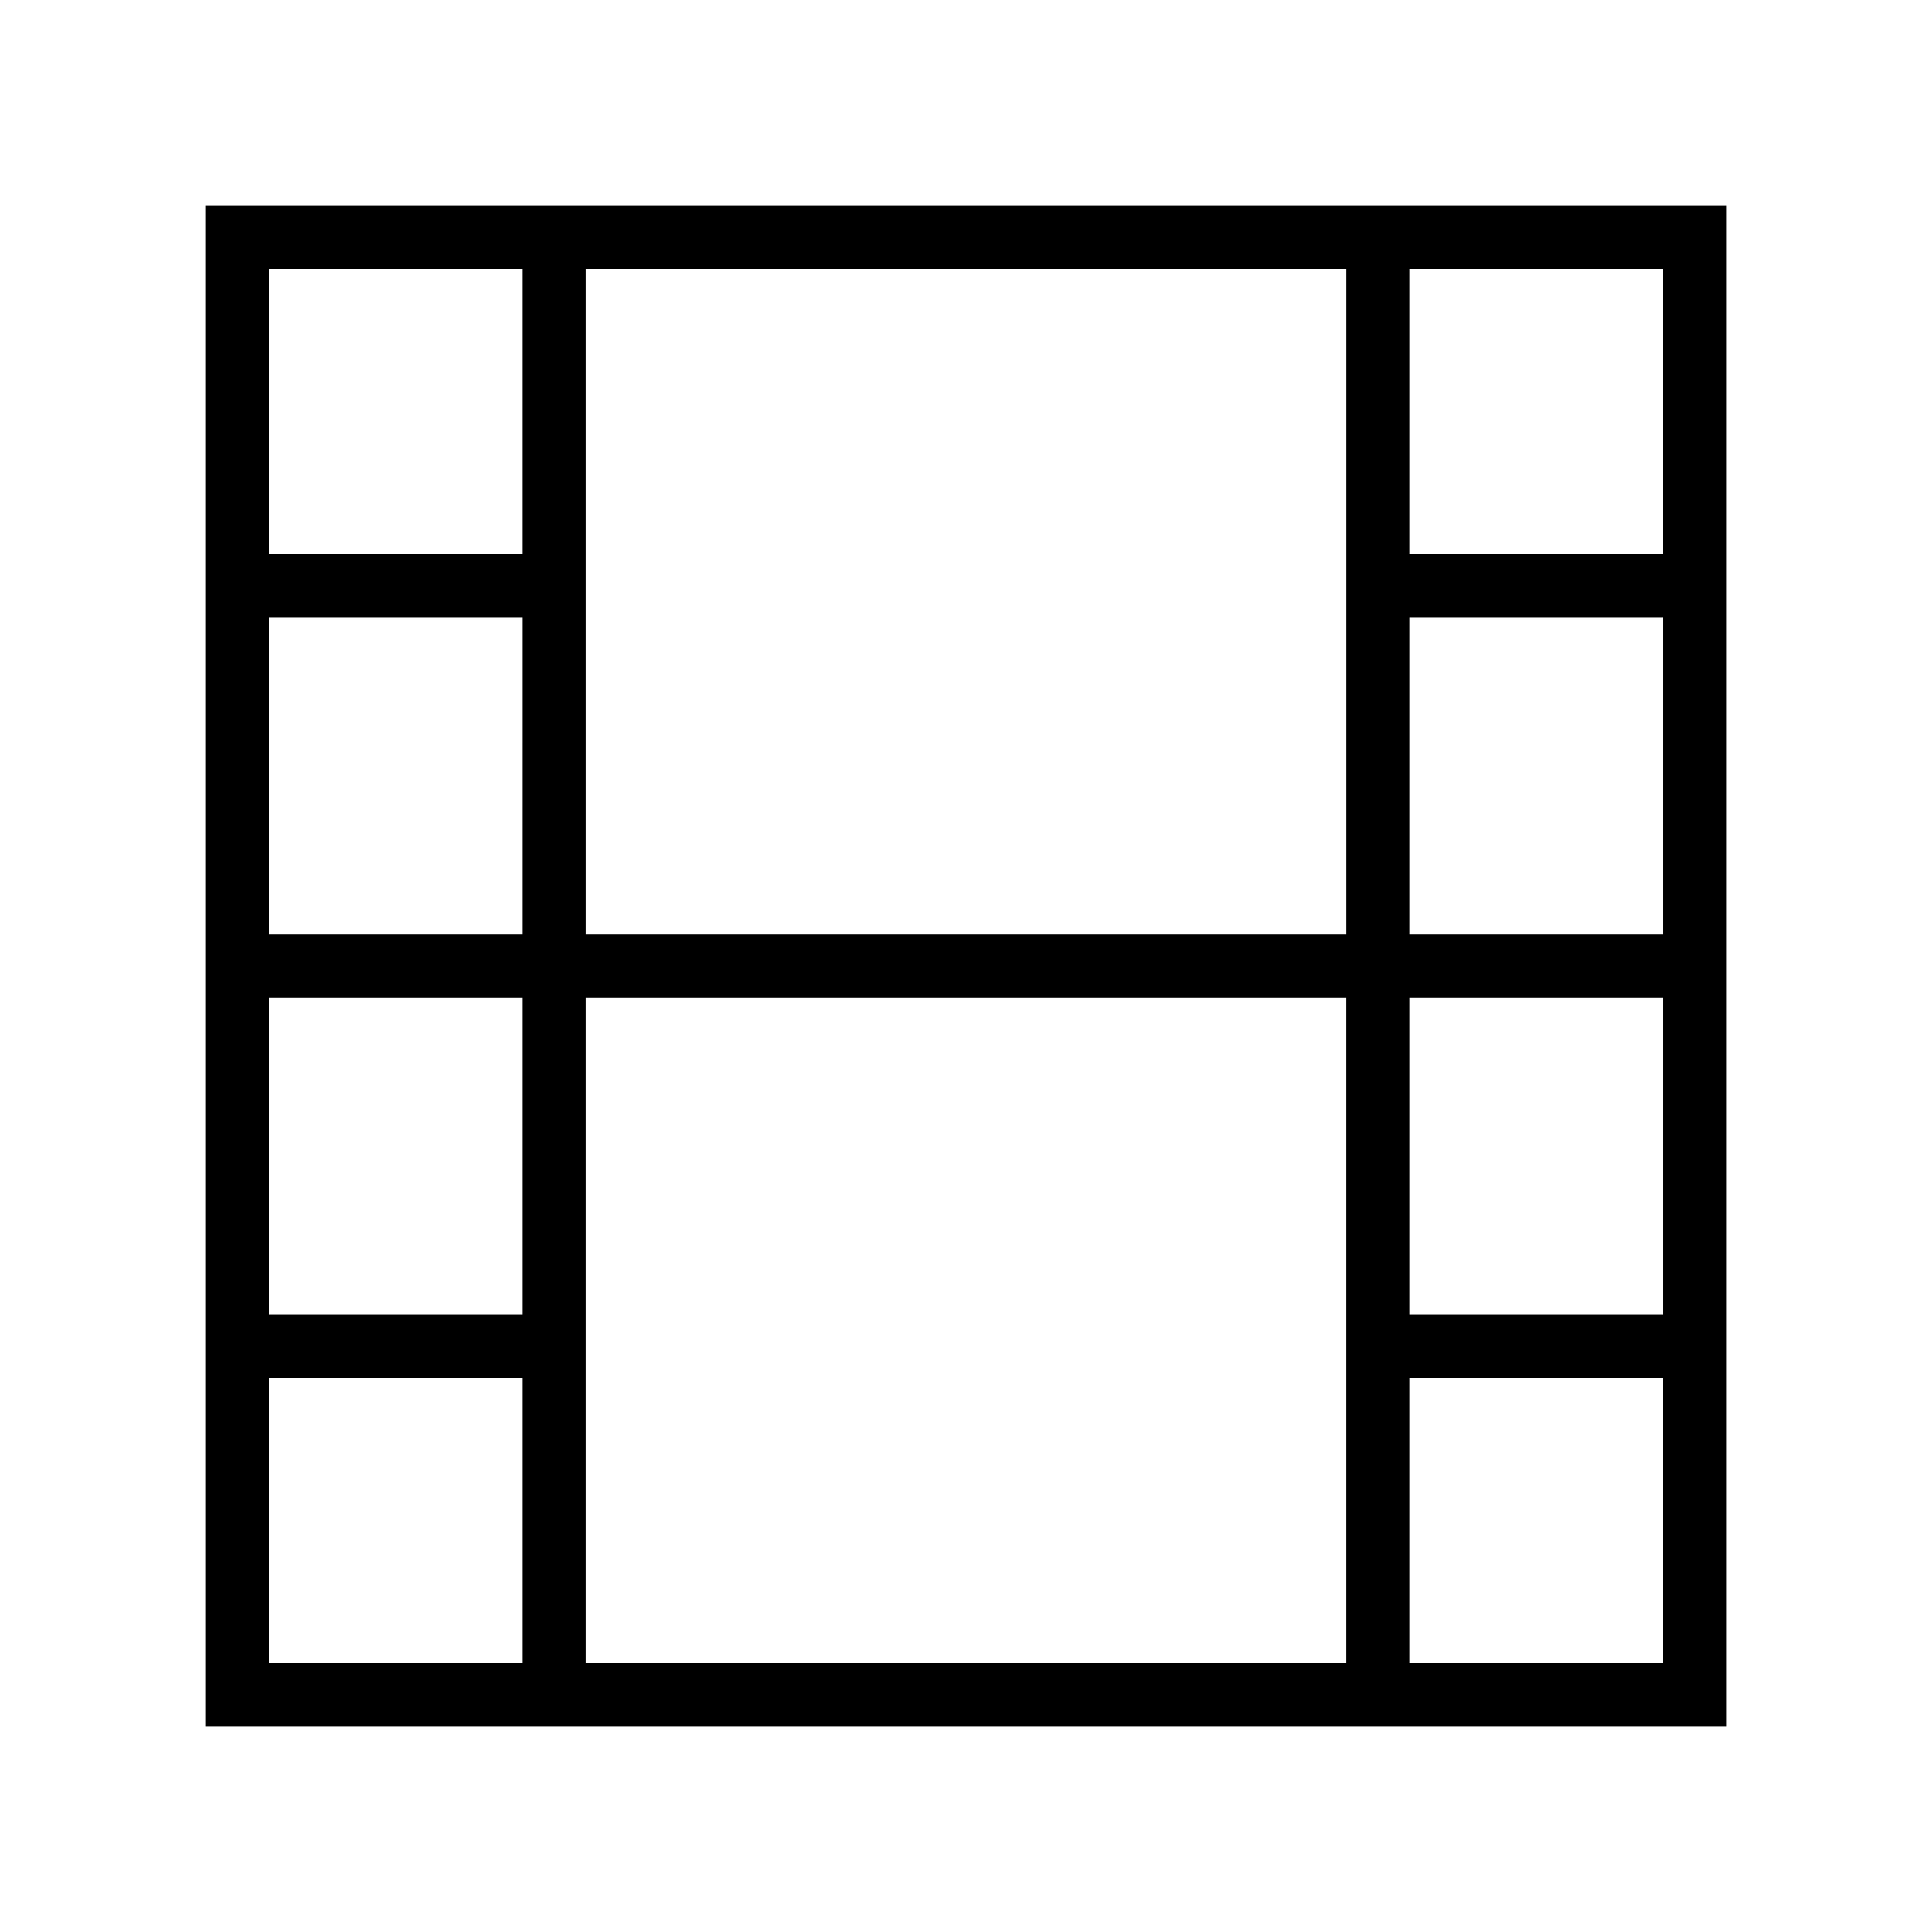 <?xml version="1.0" encoding="UTF-8"?>
<!-- Uploaded to: SVG Repo, www.svgrepo.com, Generator: SVG Repo Mixer Tools -->
<svg fill="#000000" width="800px" height="800px" version="1.1" viewBox="144 144 512 512" xmlns="http://www.w3.org/2000/svg">
 <path d="m198.48 601.52h403.05v-403.05h-403.05zm16.793-92.367h67.176v75.57l-67.176 0.004zm83.969-100.76h201.52v176.33l-201.52 0.004zm218.32 0h67.176v83.969h-67.176zm0-16.793v-83.969h67.176v83.969zm-16.793 0h-201.52v-176.33h201.52zm-218.32 0h-67.172v-83.969h67.176zm0 16.793v83.969h-67.172v-83.969zm235.11 176.34v-75.57h67.176v75.57zm67.176-293.89h-67.176v-75.57h67.176zm-302.29-75.57v75.57h-67.172v-75.57z"/>
</svg>
